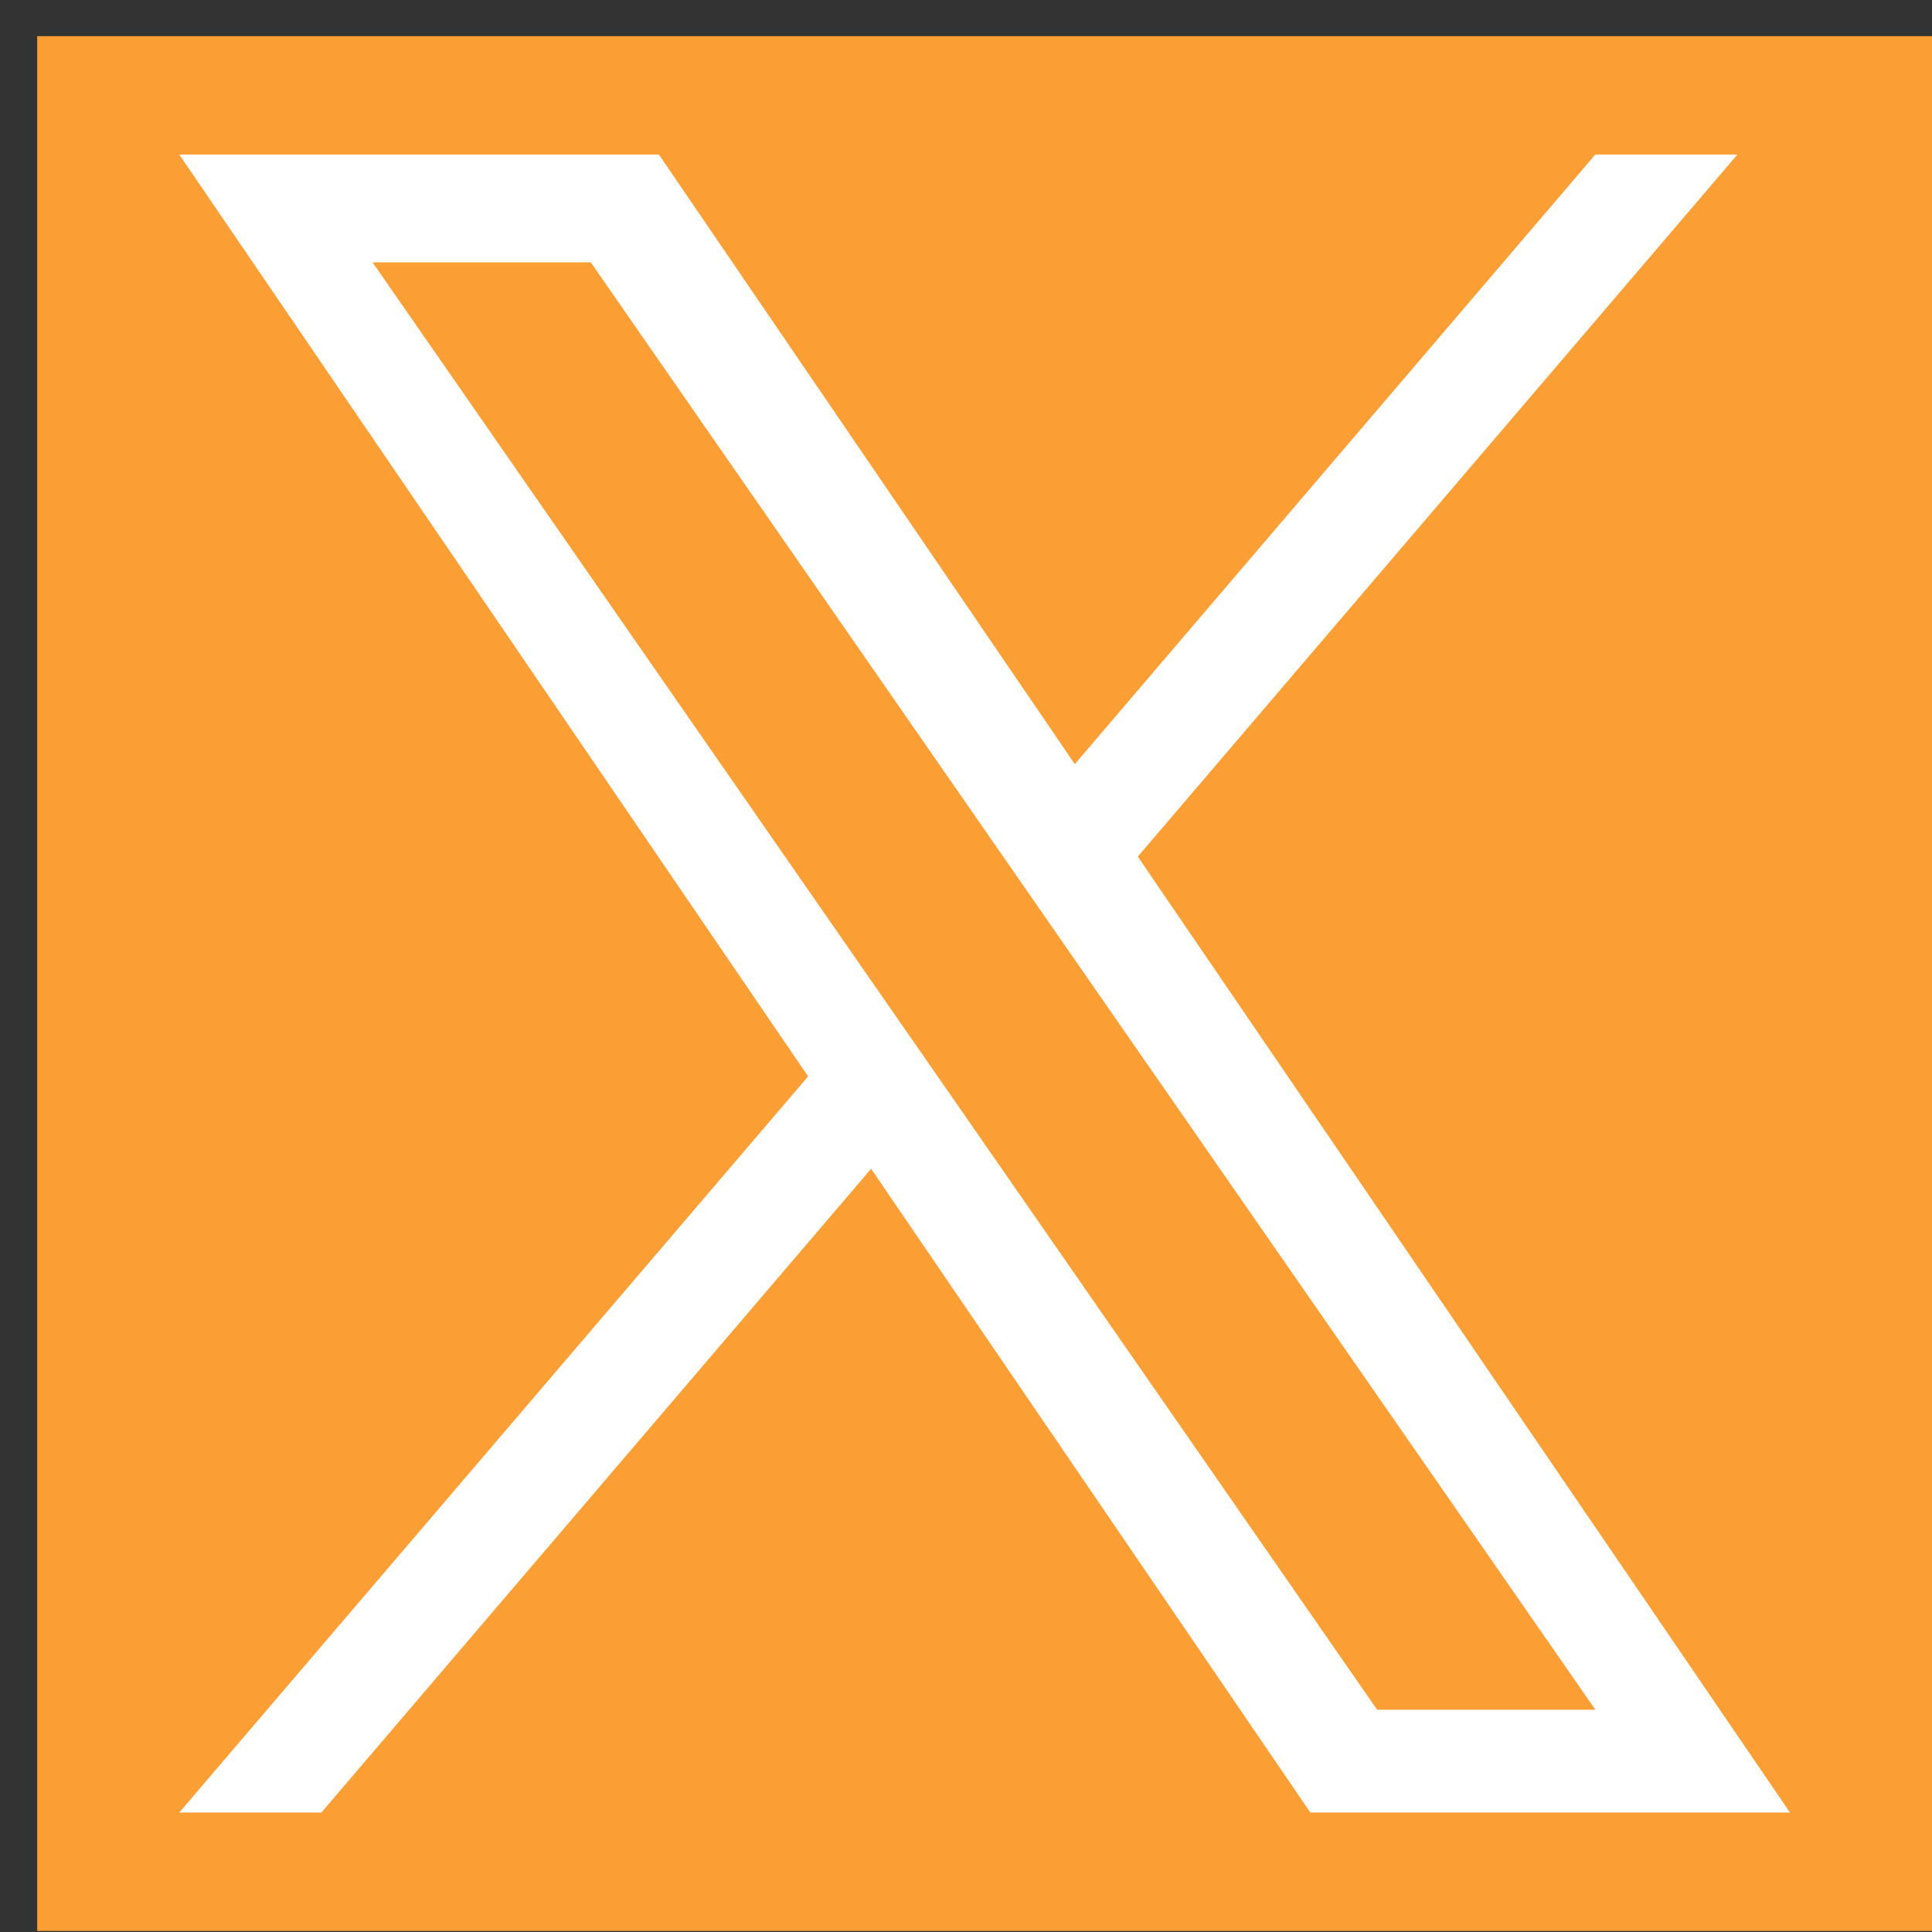 <svg width="43" height="43" viewBox="0 0 43 43" fill="none" xmlns="http://www.w3.org/2000/svg">
<rect x="0" y="0" width="43" height="43" fill="#333333" stroke="none"/>
<rect width="42.172" height="42.172" transform="translate(0.828 0.805)" fill="#FB9F34"/>
<path d="M25.324 19.065L38.669 3.44H35.506L23.922 17.007L14.665 3.44H3.99L17.986 23.957L3.99 40.341H7.153L19.388 26.013L29.164 40.341H39.839L25.324 19.065ZM20.994 24.136L19.575 22.094L8.292 5.839H13.149L22.253 18.957L23.671 21L35.508 38.053H30.651L20.994 24.136Z" fill="white"/>
</svg>
